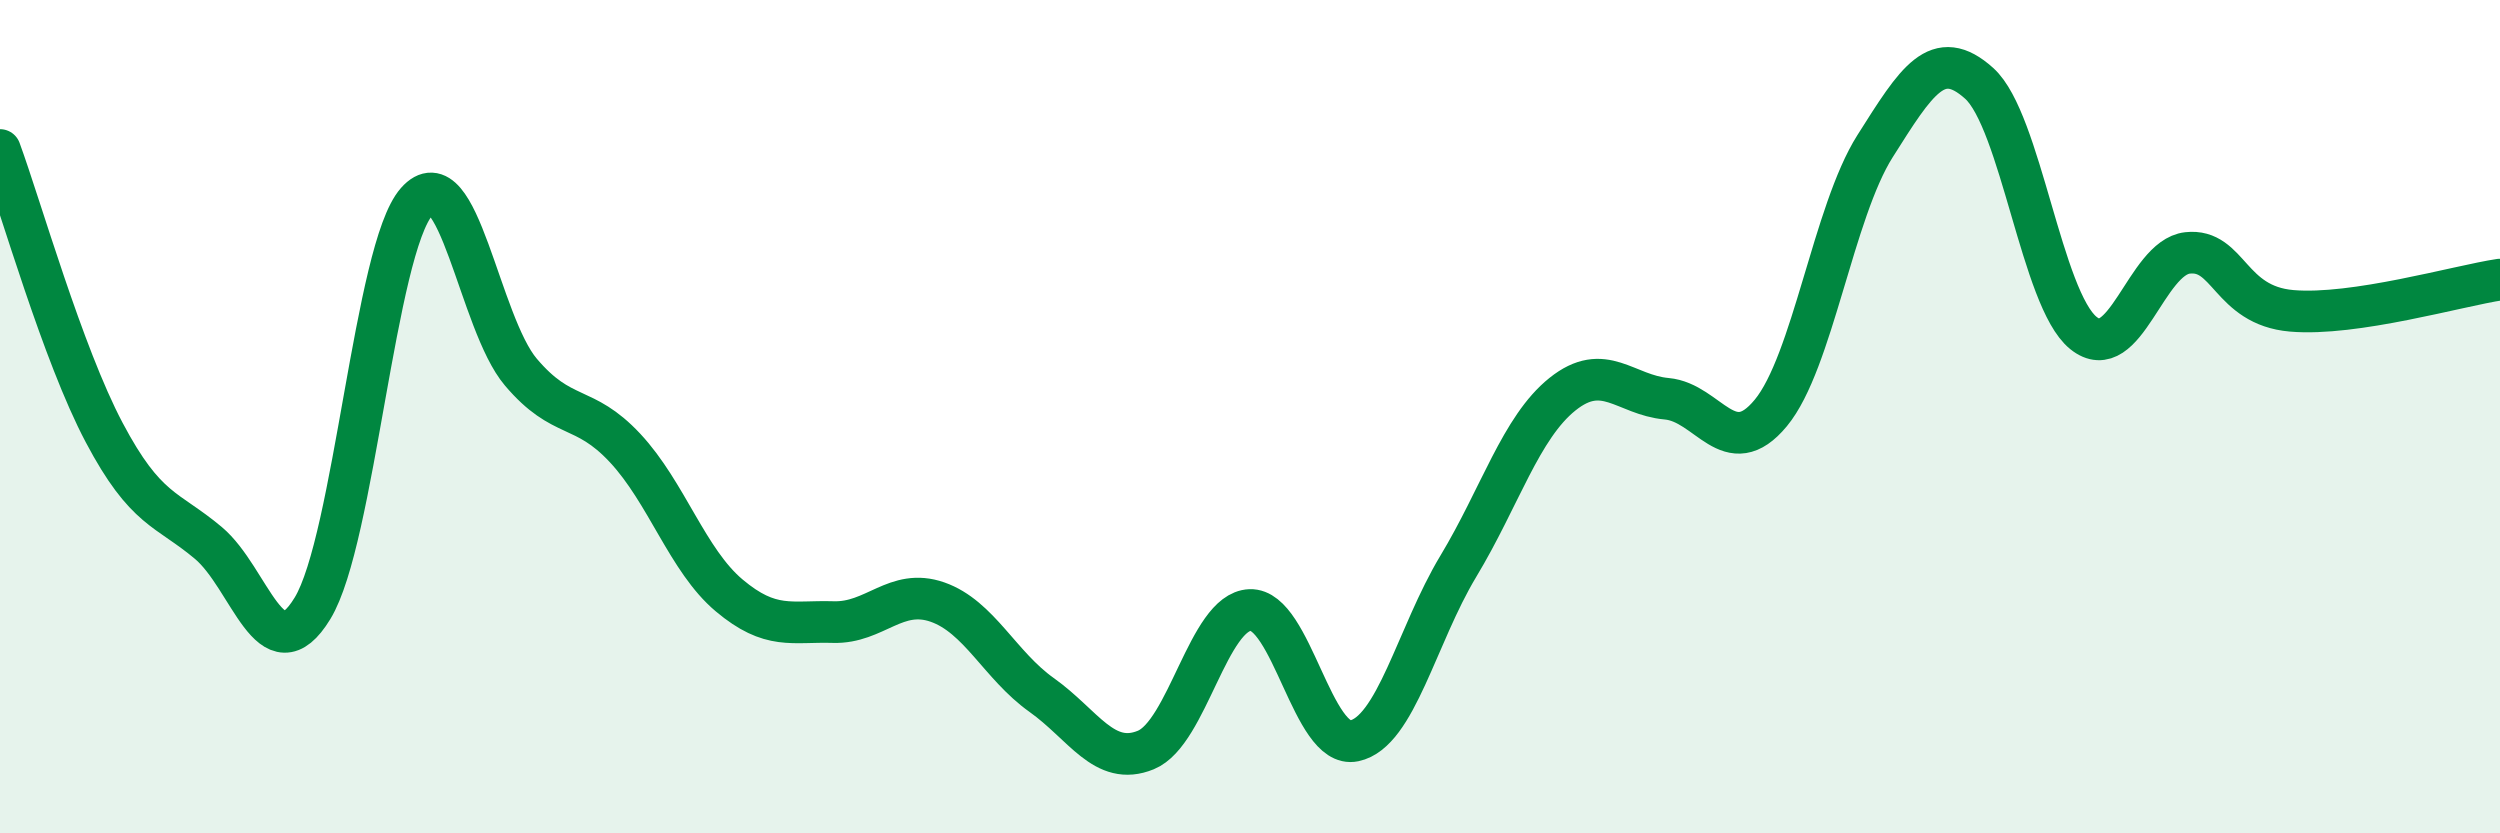 
    <svg width="60" height="20" viewBox="0 0 60 20" xmlns="http://www.w3.org/2000/svg">
      <path
        d="M 0,3.6 C 0.5,4.96 1.5,8.49 2.5,10.38 C 3.5,12.27 4,12.19 5,13.03 C 6,13.87 6.5,16.24 7.5,14.6 C 8.5,12.96 9,5.97 10,4.84 C 11,3.71 11.5,7.75 12.5,8.93 C 13.5,10.11 14,9.68 15,10.75 C 16,11.82 16.5,13.45 17.5,14.29 C 18.5,15.13 19,14.9 20,14.93 C 21,14.96 21.5,14.1 22.5,14.45 C 23.5,14.8 24,15.97 25,16.68 C 26,17.39 26.5,18.41 27.5,18 C 28.5,17.59 29,14.68 30,14.64 C 31,14.6 31.5,17.99 32.5,17.78 C 33.5,17.57 34,15.25 35,13.59 C 36,11.93 36.5,10.26 37.5,9.46 C 38.5,8.66 39,9.48 40,9.57 C 41,9.66 41.5,11.12 42.5,9.91 C 43.5,8.7 44,5.09 45,3.51 C 46,1.93 46.5,1.1 47.5,2 C 48.5,2.9 49,7.18 50,7.99 C 51,8.8 51.5,6.18 52.5,6.07 C 53.5,5.96 53.5,7.33 55,7.46 C 56.5,7.59 59,6.86 60,6.71L60 20L0 20Z"
        fill="#008740"
        opacity="0.1"
        stroke-linecap="round"
        stroke-linejoin="round"
      />
      <path
        d="M 0,3.6 C 0.5,4.96 1.5,8.49 2.5,10.38 C 3.5,12.27 4,12.19 5,13.03 C 6,13.87 6.5,16.24 7.5,14.6 C 8.5,12.96 9,5.97 10,4.84 C 11,3.71 11.5,7.75 12.5,8.93 C 13.5,10.11 14,9.68 15,10.75 C 16,11.82 16.5,13.45 17.5,14.29 C 18.5,15.13 19,14.9 20,14.93 C 21,14.96 21.5,14.1 22.5,14.45 C 23.5,14.8 24,15.97 25,16.68 C 26,17.39 26.5,18.41 27.5,18 C 28.5,17.59 29,14.68 30,14.64 C 31,14.6 31.5,17.99 32.5,17.78 C 33.5,17.57 34,15.25 35,13.59 C 36,11.93 36.5,10.26 37.5,9.46 C 38.5,8.66 39,9.48 40,9.57 C 41,9.66 41.5,11.12 42.5,9.91 C 43.5,8.7 44,5.09 45,3.51 C 46,1.93 46.5,1.1 47.5,2 C 48.5,2.9 49,7.18 50,7.99 C 51,8.8 51.5,6.18 52.5,6.07 C 53.5,5.96 53.5,7.33 55,7.46 C 56.5,7.59 59,6.86 60,6.71"
        stroke="#008740"
        stroke-width="1"
        fill="none"
        stroke-linecap="round"
        stroke-linejoin="round"
      />
    </svg>
  